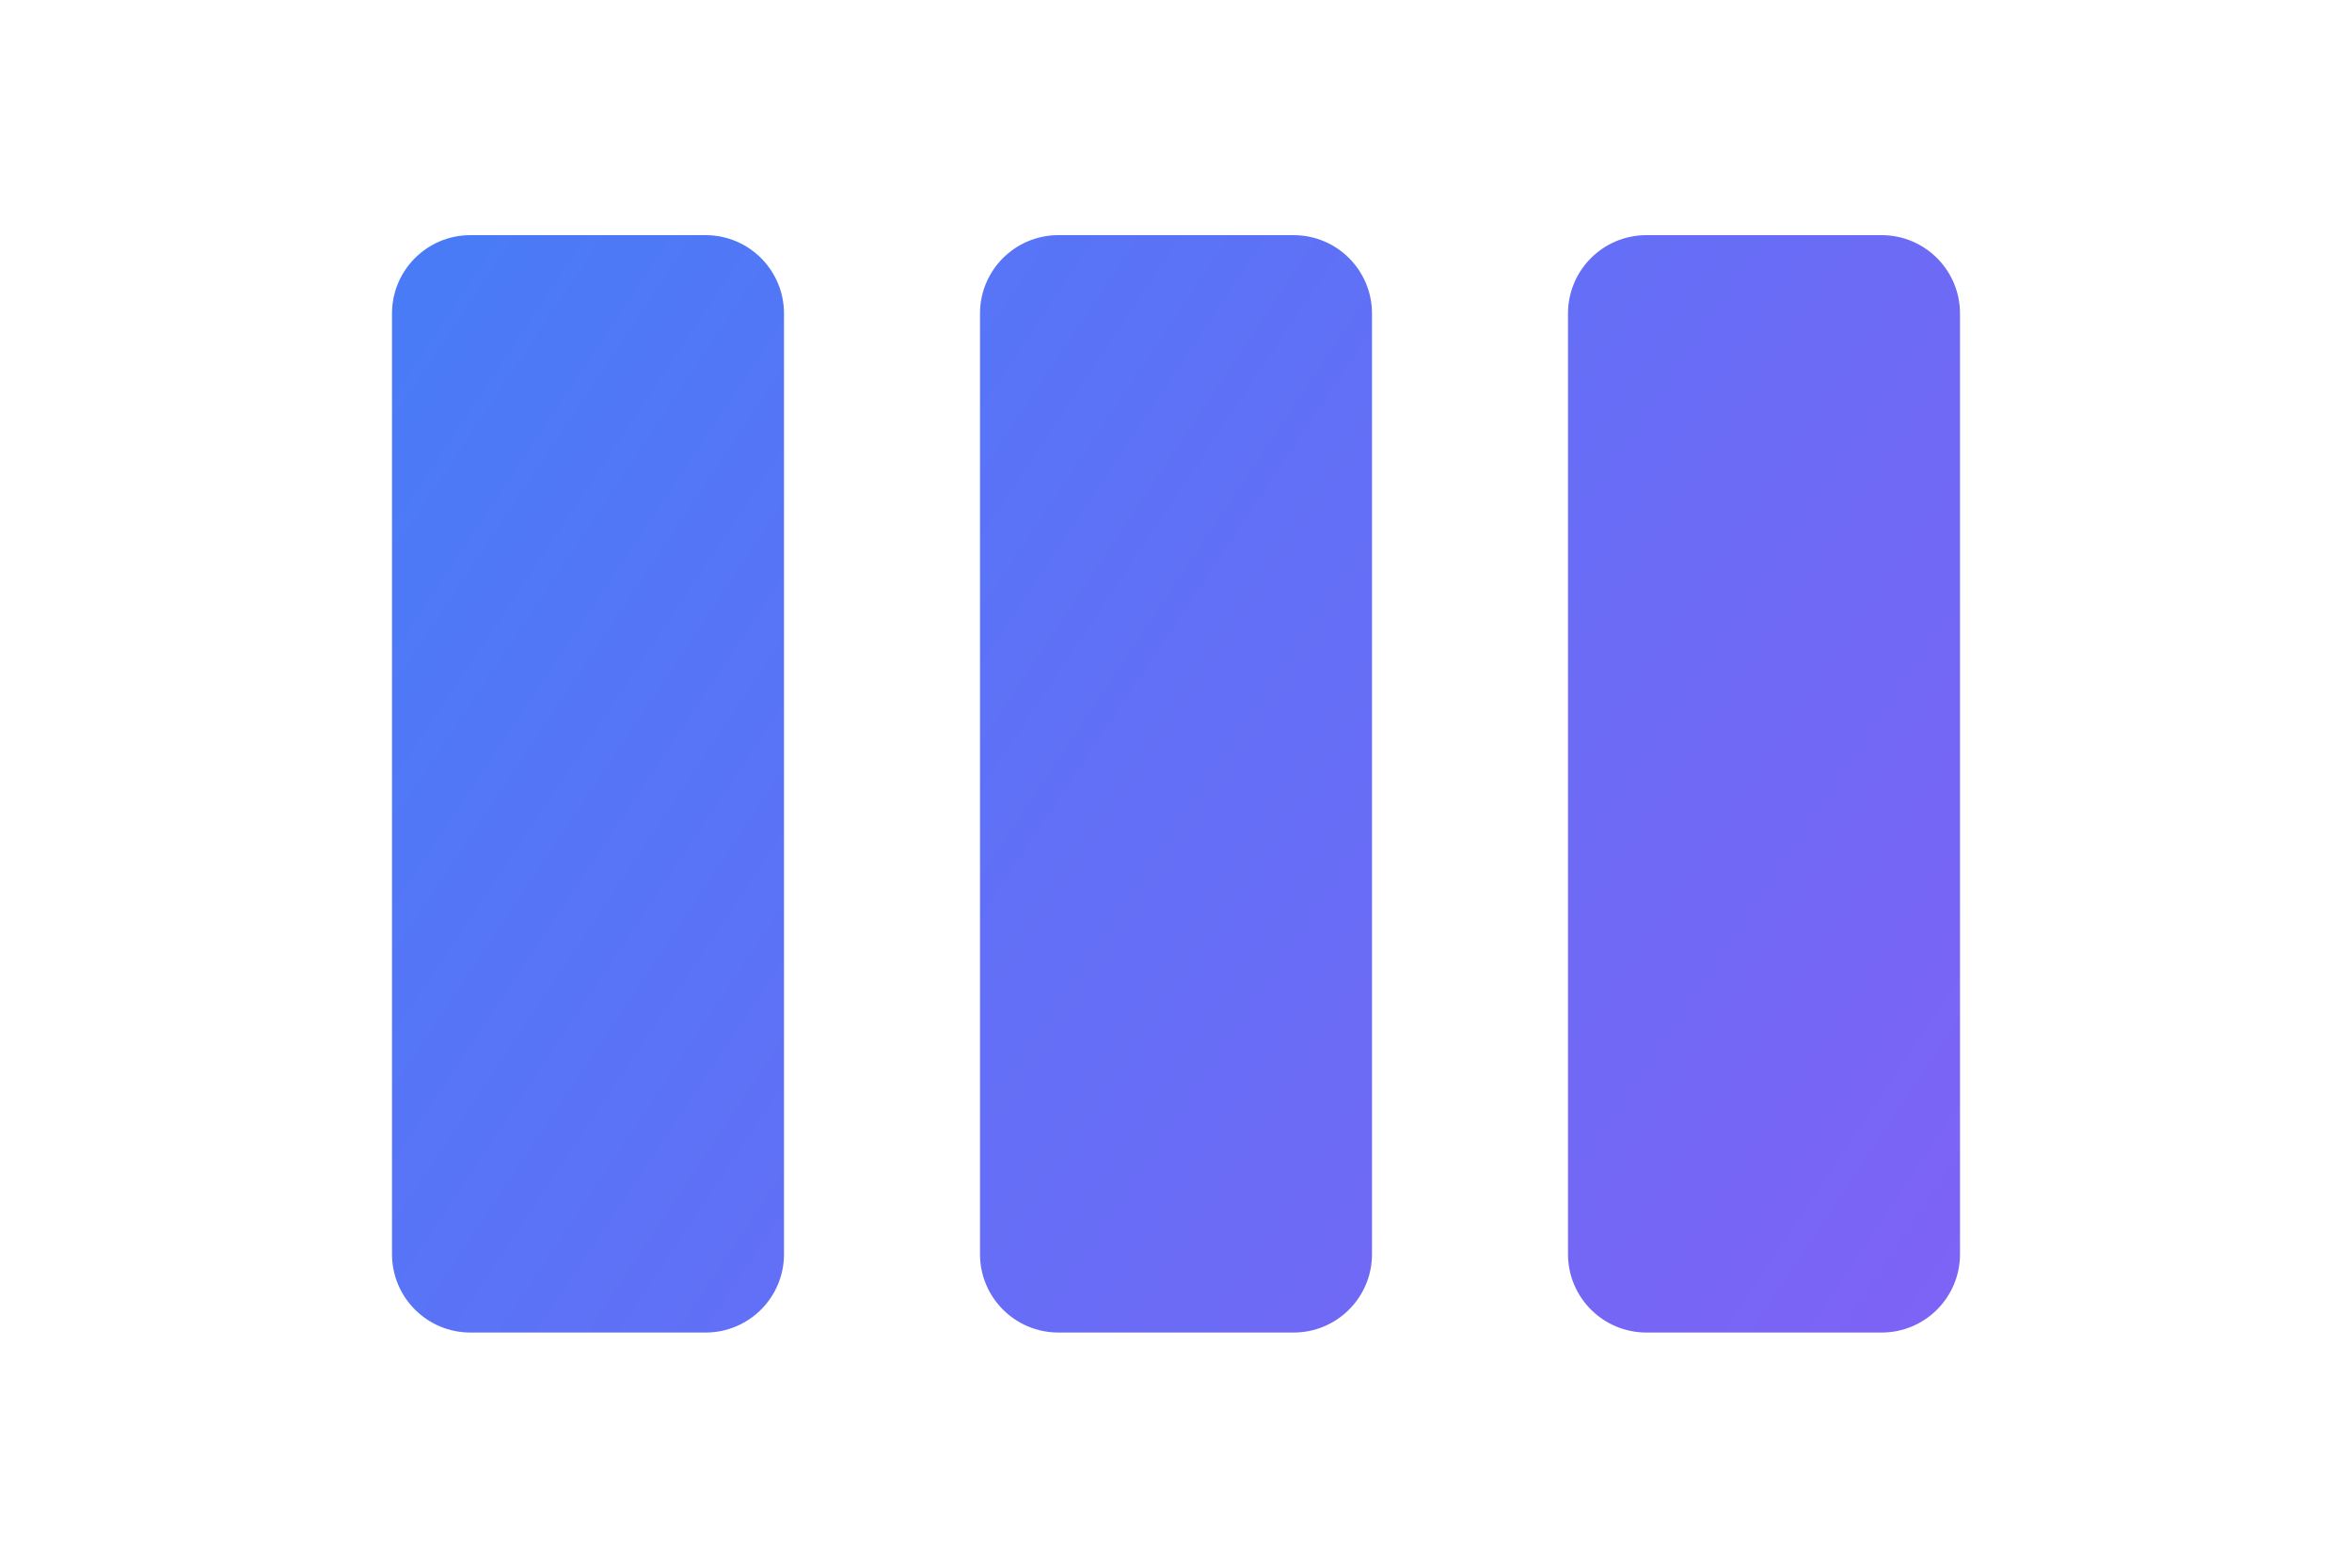 <svg width="60" height="40" viewBox="0 0 60 40" fill="none" xmlns="http://www.w3.org/2000/svg">
  <!-- CCL Letters -->
  <path d="M10 8C10 6.895 10.895 6 12 6H18C19.105 6 20 6.895 20 8V32C20 33.105 19.105 34 18 34H12C10.895 34 10 33.105 10 32V8Z" fill="url(#nav_gradient)" />
  <path d="M25 8C25 6.895 25.895 6 27 6H33C34.105 6 35 6.895 35 8V32C35 33.105 34.105 34 33 34H27C25.895 34 25 33.105 25 32V8Z" fill="url(#nav_gradient)" />
  <path d="M40 8C40 6.895 40.895 6 42 6H48C49.105 6 50 6.895 50 8V32C50 33.105 49.105 34 48 34H42C40.895 34 40 33.105 40 32V8Z" fill="url(#nav_gradient)" />
  
  <!-- Gradient definition -->
  <defs>
    <linearGradient id="nav_gradient" x1="0" y1="0" x2="60" y2="40" gradientUnits="userSpaceOnUse">
      <stop stop-color="#3B82F6" />
      <stop offset="1" stop-color="#8B5CF6" />
    </linearGradient>
  </defs>
</svg> 